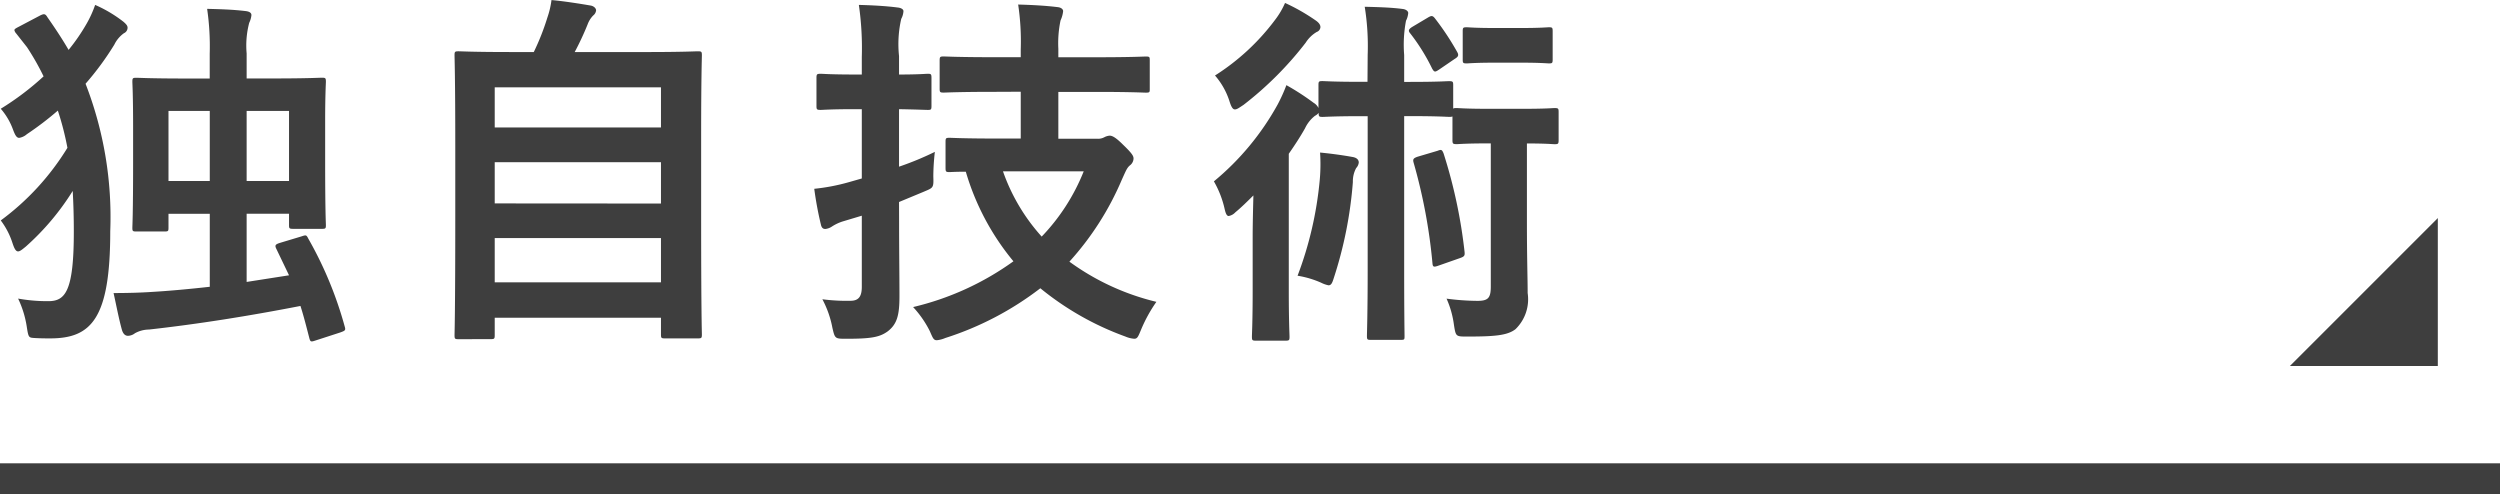 <svg xmlns="http://www.w3.org/2000/svg" width="162.769" height="32.165" viewBox="0 0 162.769 32.165"><path d="M18.984-4.536c-.312.1-.336.168-.216.408l.816,1.7-2.76.432v-4.44h2.76v.744c0,.216.024.24.288.24H21.72c.24,0,.264-.024.264-.24,0-.144-.048-.816-.048-4.32v-2.424c0-1.752.048-2.472.048-2.592,0-.24-.024-.264-.264-.264-.168,0-.96.048-3.168.048H16.824v-1.632a5.819,5.819,0,0,1,.168-1.992,1.468,1.468,0,0,0,.144-.5c0-.168-.168-.24-.384-.264-.84-.1-1.584-.12-2.5-.144a16.876,16.876,0,0,1,.168,2.928v1.608H12.816c-2.208,0-3-.048-3.168-.048-.24,0-.264.024-.264.264,0,.12.048.84.048,2.976v2.136c0,3.576-.048,4.224-.048,4.392,0,.216.024.24.264.24h1.824c.24,0,.264-.024.264-.24v-.912h2.688V-1.68c-1.3.144-2.568.264-3.792.336-.72.048-1.584.072-2.472.072.168.744.336,1.656.552,2.424.072.216.192.36.384.36a.767.767,0,0,0,.456-.168,1.921,1.921,0,0,1,.912-.24C13.7.744,16.992.216,20.328-.432c.216.672.384,1.344.576,2.088.072.264.1.264.456.144L22.9,1.3c.336-.12.384-.144.312-.384a24.78,24.78,0,0,0-2.376-5.736c-.12-.24-.144-.24-.432-.144Zm.6-8.592v4.56h-2.76v-4.56Zm-7.848,0h2.688v4.56H11.736ZM1.968-18.6c-.192.1-.264.144-.264.216a.494.494,0,0,0,.12.216l.7.888a16.671,16.671,0,0,1,1.08,1.9A18.033,18.033,0,0,1,.816-13.272a4.311,4.311,0,0,1,.792,1.344c.144.384.24.552.408.552a1,1,0,0,0,.5-.24,20.134,20.134,0,0,0,2.016-1.536,18.845,18.845,0,0,1,.624,2.424A16.681,16.681,0,0,1,.816-6a4.954,4.954,0,0,1,.768,1.488c.12.36.216.528.36.528.12,0,.264-.12.5-.312A16.51,16.51,0,0,0,5.5-7.92q.072,1.26.072,2.664c0,3.864-.552,4.512-1.656,4.512A10.811,10.811,0,0,1,1.944-.912,6.489,6.489,0,0,1,2.5.864c.12.768.12.768.528.792s.72.024,1.008.024C6.72,1.68,7.944.384,7.944-5.3a23.968,23.968,0,0,0-1.608-9.6,18.715,18.715,0,0,0,1.872-2.544,1.977,1.977,0,0,1,.624-.744.393.393,0,0,0,.24-.36c0-.12-.072-.216-.264-.384a8.56,8.56,0,0,0-1.848-1.1,7.13,7.13,0,0,1-.528,1.176,12.56,12.56,0,0,1-1.2,1.752c-.408-.7-.864-1.392-1.368-2.112-.144-.24-.216-.264-.5-.12ZM32.712,1.728c.24,0,.264-.024.264-.264V.336H43.8v1.08c0,.24.024.264.264.264H46.2c.24,0,.264-.024.264-.264,0-.12-.048-1.392-.048-7.8v-5.064c0-3.816.048-5.16.048-5.3,0-.24-.024-.264-.264-.264-.168,0-1.008.048-3.336.048h-4.68a18.813,18.813,0,0,0,.84-1.8,1.65,1.65,0,0,1,.36-.576.486.486,0,0,0,.192-.336c0-.12-.12-.264-.336-.312-.7-.12-1.752-.288-2.568-.36a5.6,5.6,0,0,1-.264,1.128,15.758,15.758,0,0,1-.888,2.256H33.96c-2.328,0-3.168-.048-3.336-.048-.24,0-.264.024-.264.264,0,.168.048,1.488.048,5.952v4.44c0,6.408-.048,7.68-.048,7.824,0,.24.024.264.264.264Zm.264-3.7v-2.88H43.8v2.88Zm0-5.136V-9.792H43.8V-7.1Zm0-7.56H43.8v2.616H32.976Zm34.248.288v3.048h-1.56c-2.184,0-2.928-.048-3.072-.048-.24,0-.264.024-.264.264v1.68c0,.264.024.288.264.288.072,0,.384-.024,1.056-.024a16.289,16.289,0,0,0,3.1,5.832A18.39,18.39,0,0,1,60.216-.36,6.675,6.675,0,0,1,61.3,1.2c.192.432.24.6.456.6a1.841,1.841,0,0,0,.552-.144A20.209,20.209,0,0,0,68.5-1.584,18.937,18.937,0,0,0,74.04,1.56a1.791,1.791,0,0,0,.576.144c.216,0,.264-.168.456-.624A9.527,9.527,0,0,1,76.056-.7a15.915,15.915,0,0,1-5.664-2.616A18.93,18.93,0,0,0,73.8-8.64c.264-.576.336-.792.552-.96a.581.581,0,0,0,.216-.432c0-.168-.1-.336-.672-.888-.5-.5-.72-.6-.888-.6a.89.89,0,0,0-.336.1.846.846,0,0,1-.48.1h-2.52v-3.048h2.472c2.28,0,3.072.048,3.216.048.264,0,.264-.024.264-.264v-1.8c0-.264,0-.288-.264-.288-.144,0-.936.048-3.216.048H69.672v-.552a7.219,7.219,0,0,1,.144-1.848,1.878,1.878,0,0,0,.168-.6c0-.12-.12-.24-.36-.264-.816-.1-1.68-.144-2.568-.168a16.221,16.221,0,0,1,.168,2.928v.5H65.448c-2.28,0-3.072-.048-3.24-.048-.24,0-.264.024-.264.288v1.8c0,.24.024.264.264.264.168,0,.96-.048,3.24-.048Zm4.1,5.184a13.151,13.151,0,0,1-2.736,4.248,12.479,12.479,0,0,1-2.52-4.248ZM59.3-7.2l1.56-.648c.672-.288.7-.24.672-1.032a14.77,14.77,0,0,1,.1-1.584A19.765,19.765,0,0,1,59.3-9.5v-3.744c1.272.024,1.728.048,1.872.048.216,0,.24-.024.24-.264v-1.8c0-.264-.024-.288-.24-.288-.144,0-.6.048-1.872.048v-1.2a7.364,7.364,0,0,1,.144-2.424,1.222,1.222,0,0,0,.144-.5c0-.12-.144-.216-.384-.24-.792-.1-1.608-.144-2.52-.168a19.629,19.629,0,0,1,.192,3.384V-15.5h-.408c-1.632,0-2.136-.048-2.256-.048-.264,0-.288.024-.288.288v1.8c0,.24.024.264.288.264.12,0,.624-.048,2.256-.048h.408v4.512l-.84.24a12.867,12.867,0,0,1-2.256.432,22.669,22.669,0,0,0,.432,2.328c.048.216.144.288.288.288a.93.93,0,0,0,.408-.144,2.873,2.873,0,0,1,.768-.36l1.2-.36V-1.68c0,.648-.216.912-.744.912a12.241,12.241,0,0,1-1.824-.1A6.483,6.483,0,0,1,54.96.984c.168.72.168.72.912.72,1.608,0,2.16-.1,2.688-.48.624-.48.768-1.08.768-2.3,0-1.2-.024-3.168-.024-4.872Zm30.5-7.824h-.36c-1.848,0-2.424-.048-2.568-.048-.24,0-.264.024-.264.264v1.488a.8.8,0,0,0-.312-.336,16.158,16.158,0,0,0-1.776-1.152,10.567,10.567,0,0,1-.576,1.272A17.335,17.335,0,0,1,79.8-8.544a6.4,6.4,0,0,1,.7,1.8c.072.312.144.456.264.456a.782.782,0,0,0,.432-.24c.408-.336.792-.72,1.176-1.1-.024.912-.048,1.944-.048,2.712v3.528c0,1.92-.048,2.808-.048,2.952,0,.24.024.264.264.264h1.92c.24,0,.264-.024.264-.264,0-.12-.048-1.032-.048-2.952v-8.952c.384-.552.744-1.1,1.056-1.656a2.222,2.222,0,0,1,.648-.816.7.7,0,0,0,.24-.192c0,.24.024.264.264.264.144,0,.72-.048,2.568-.048h.36V-2.76c0,2.736-.048,4.128-.048,4.272,0,.24.024.264.24.264h1.968c.24,0,.24-.024.24-.264,0-.144-.024-1.536-.024-4.272V-12.792h.36c1.848,0,2.4.048,2.544.048a.6.6,0,0,0,.24-.024v1.512c0,.264.024.288.288.288.144,0,.576-.048,2.04-.048h.168V-1.7c0,.744-.168.936-.864.936a15.893,15.893,0,0,1-2.016-.144,6.13,6.13,0,0,1,.48,1.7c.12.768.12.768.864.768,1.8,0,2.616-.072,3.144-.48a2.713,2.713,0,0,0,.792-2.352c0-.984-.048-2.16-.048-4.7v-5.04c1.272,0,1.656.048,1.8.048.24,0,.264-.024.264-.288v-1.8c0-.24-.024-.264-.264-.264-.144,0-.552.048-2.04.048h-2.28c-1.464,0-1.9-.048-2.04-.048s-.216,0-.24.048v-1.536c0-.24-.024-.264-.288-.264-.144,0-.7.048-2.544.048h-.36v-1.752a8.361,8.361,0,0,1,.12-2.232,1.335,1.335,0,0,0,.144-.5c0-.12-.144-.24-.36-.264-.768-.1-1.56-.12-2.472-.144a16.193,16.193,0,0,1,.192,3.144ZM85.248-2.4a6.223,6.223,0,0,1,1.536.456,1.89,1.89,0,0,0,.48.168c.168,0,.24-.144.336-.456A26.6,26.6,0,0,0,88.848-8.5a1.81,1.81,0,0,1,.216-.912.618.618,0,0,0,.168-.36c0-.168-.12-.312-.408-.36-.672-.12-1.368-.216-2.112-.288a11.406,11.406,0,0,1-.024,1.824A23.632,23.632,0,0,1,85.248-2.4Zm-.816-17.76a5.159,5.159,0,0,1-.648,1.1,14.692,14.692,0,0,1-3.912,3.624,4.755,4.755,0,0,1,.936,1.656c.12.384.216.552.36.552s.288-.12.552-.288a22.3,22.3,0,0,0,4.056-4.056,2.134,2.134,0,0,1,.72-.7.356.356,0,0,0,.24-.312c0-.168-.12-.312-.336-.456A12.807,12.807,0,0,0,84.432-20.16Zm8.64,10.008c-.288.1-.336.168-.264.408a35.4,35.4,0,0,1,1.224,6.552c.024.24.1.24.432.12l1.368-.48c.288-.1.312-.168.288-.408a32.913,32.913,0,0,0-1.368-6.408c-.1-.24-.144-.264-.384-.168Zm5.064-8.376c-1.344,0-1.728-.048-1.872-.048-.24,0-.264.024-.264.264v1.824c0,.24.024.264.264.264.144,0,.528-.048,1.872-.048h1.608c1.344,0,1.728.048,1.872.048.216,0,.24-.024.24-.264v-1.824c0-.24-.024-.264-.24-.264-.144,0-.528.048-1.872.048ZM92.712-18.6c-.264.168-.264.264-.12.432a12.8,12.8,0,0,1,1.416,2.28c.072.12.12.192.192.192s.144-.048.288-.144l.984-.672c.24-.144.288-.24.168-.456a17.618,17.618,0,0,0-1.464-2.208c-.144-.168-.216-.168-.456-.024Z" transform="translate(-0.766 20.352)" fill="#3e3e3e"/><path d="M162.769,1H0V-1H162.769Z" transform="translate(0 31.165)" fill="#3e3e3e"/><path d="M-5709.592,2514.8v9.632h-9.633" transform="translate(5868.312 -2500.602)" fill="#3e3e3e"/></svg>